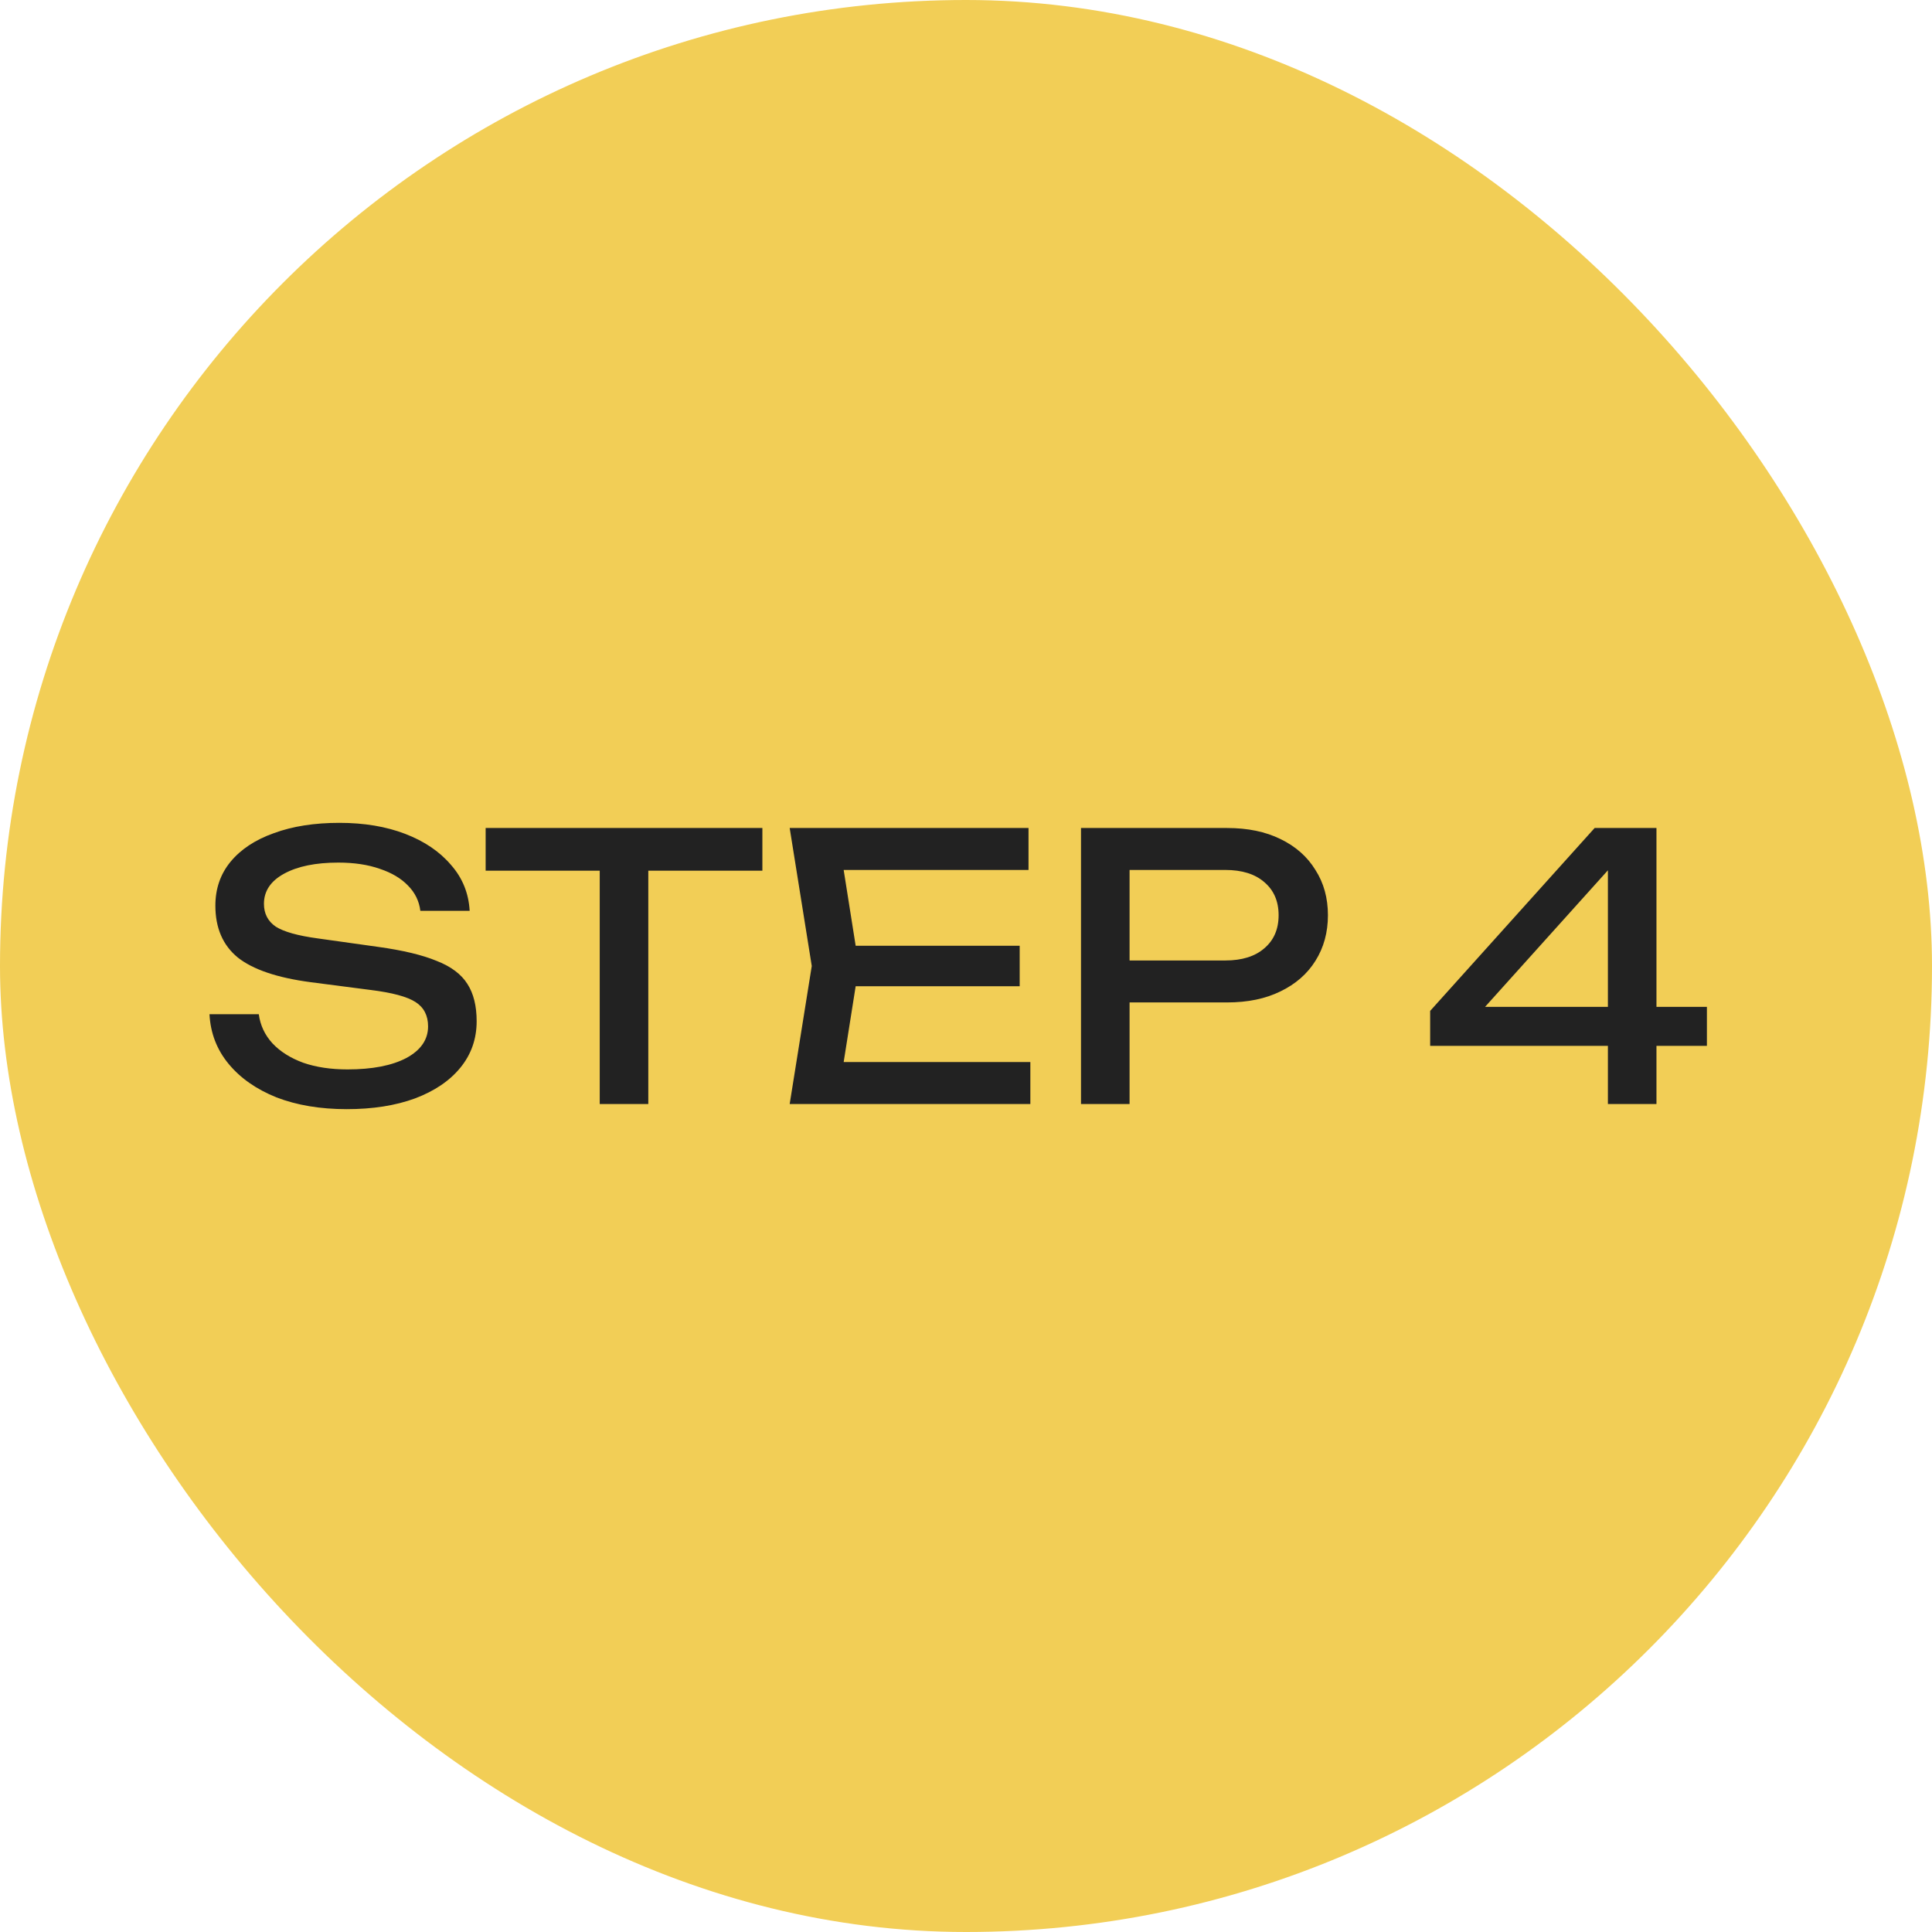 <svg width="84" height="84" viewBox="0 0 84 84" fill="none" xmlns="http://www.w3.org/2000/svg">
<rect width="84" height="84" rx="42" fill="#F2CE56"/>
<path d="M9.108 44.096H11.252C11.316 44.576 11.513 44.997 11.844 45.36C12.185 45.723 12.633 46.005 13.188 46.208C13.743 46.4 14.383 46.496 15.108 46.496C16.185 46.496 17.039 46.331 17.668 46C18.297 45.659 18.612 45.2 18.612 44.624C18.612 44.155 18.431 43.803 18.068 43.568C17.705 43.333 17.049 43.157 16.1 43.04L13.508 42.704C12.057 42.512 11.001 42.155 10.34 41.632C9.689 41.099 9.364 40.347 9.364 39.376C9.364 38.64 9.583 38.005 10.02 37.472C10.468 36.928 11.097 36.512 11.908 36.224C12.719 35.925 13.668 35.776 14.756 35.776C15.833 35.776 16.788 35.936 17.62 36.256C18.452 36.576 19.113 37.024 19.604 37.6C20.105 38.165 20.377 38.832 20.42 39.6H18.276C18.223 39.173 18.041 38.805 17.732 38.496C17.433 38.187 17.028 37.947 16.516 37.776C16.004 37.595 15.401 37.504 14.708 37.504C13.727 37.504 12.943 37.664 12.356 37.984C11.769 38.304 11.476 38.741 11.476 39.296C11.476 39.723 11.647 40.053 11.988 40.288C12.34 40.512 12.948 40.683 13.812 40.8L16.436 41.168C17.513 41.317 18.361 41.52 18.98 41.776C19.609 42.021 20.057 42.357 20.324 42.784C20.591 43.2 20.724 43.739 20.724 44.4C20.724 45.168 20.489 45.84 20.02 46.416C19.551 46.992 18.889 47.44 18.036 47.76C17.193 48.069 16.207 48.224 15.076 48.224C13.924 48.224 12.905 48.053 12.02 47.712C11.145 47.36 10.452 46.875 9.94 46.256C9.428 45.637 9.151 44.917 9.108 44.096ZM26.075 36.976H28.187V48H26.075V36.976ZM21.115 36H33.147V37.856H21.115V36ZM44.334 41.12V42.88H35.95V41.12H44.334ZM37.342 42L36.494 47.36L35.486 46.176H44.798V48H34.334L35.294 42L34.334 36H44.718V37.824H35.486L36.494 36.64L37.342 42ZM53.352 36C54.248 36 55.022 36.16 55.672 36.48C56.334 36.8 56.84 37.248 57.192 37.824C57.555 38.389 57.736 39.045 57.736 39.792C57.736 40.539 57.555 41.2 57.192 41.776C56.84 42.341 56.334 42.784 55.672 43.104C55.022 43.424 54.248 43.584 53.352 43.584H47.96V41.76H53.272C53.998 41.76 54.563 41.584 54.968 41.232C55.384 40.88 55.592 40.4 55.592 39.792C55.592 39.184 55.384 38.704 54.968 38.352C54.563 38 53.998 37.824 53.272 37.824H48.168L49.112 36.768V48H47V36H53.352ZM72.02 36V48H69.909V36.88H70.772L63.892 44.528L63.844 43.776H74.213V45.472H62.181V43.952L69.332 36H72.02Z" fill="#222222"/>
</svg>

